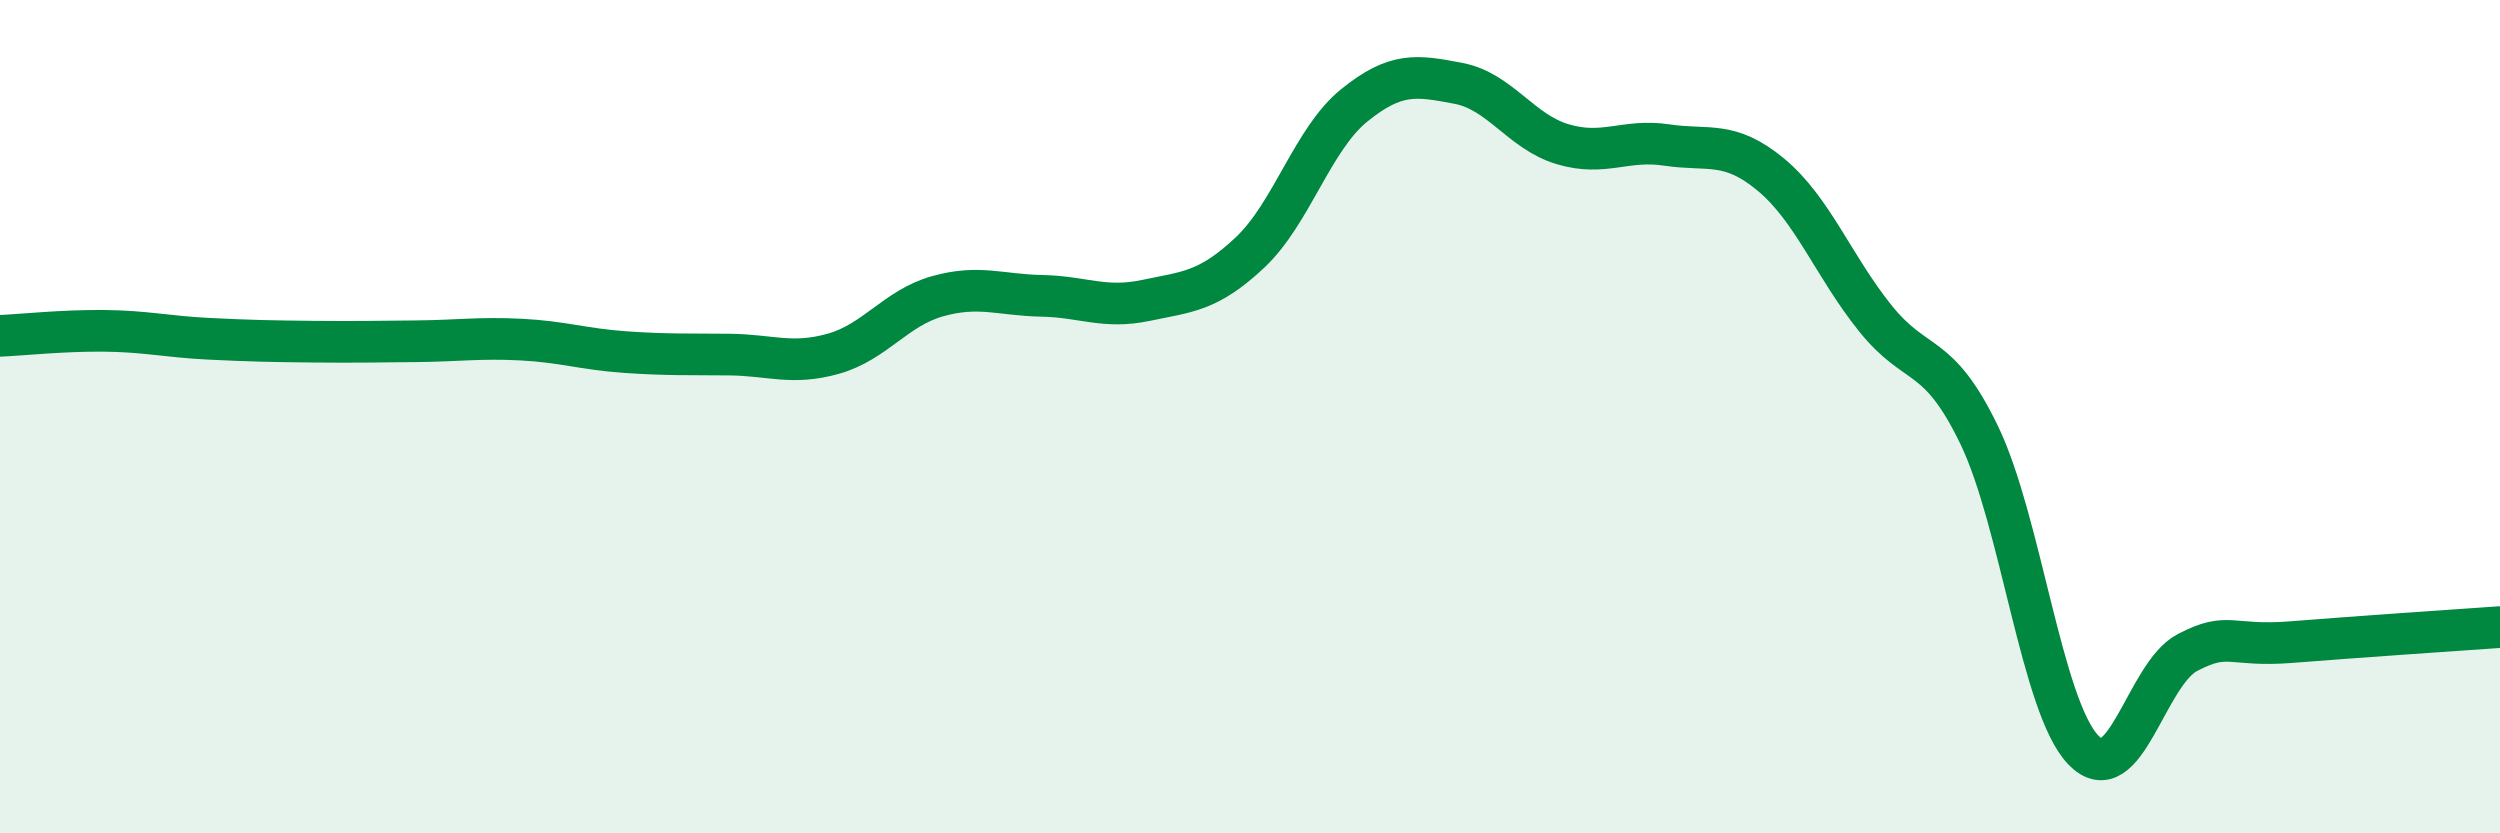 
    <svg width="60" height="20" viewBox="0 0 60 20" xmlns="http://www.w3.org/2000/svg">
      <path
        d="M 0,8.06 C 0.5,8.04 1.5,7.93 2.5,7.94 C 3.5,7.95 4,8.08 5,8.13 C 6,8.18 6.5,8.19 7.5,8.2 C 8.5,8.21 9,8.2 10,8.19 C 11,8.18 11.5,8.1 12.5,8.15 C 13.5,8.2 14,8.38 15,8.45 C 16,8.52 16.5,8.5 17.5,8.51 C 18.5,8.52 19,8.77 20,8.49 C 21,8.21 21.5,7.39 22.5,7.11 C 23.5,6.83 24,7.08 25,7.1 C 26,7.12 26.5,7.42 27.5,7.21 C 28.5,7 29,7 30,6.06 C 31,5.12 31.5,3.34 32.5,2.53 C 33.5,1.72 34,1.81 35,2 C 36,2.19 36.5,3.16 37.5,3.46 C 38.5,3.76 39,3.33 40,3.48 C 41,3.63 41.5,3.36 42.5,4.19 C 43.5,5.02 44,6.38 45,7.63 C 46,8.88 46.5,8.37 47.5,10.44 C 48.5,12.51 49,16.96 50,18 C 51,19.04 51.5,16.18 52.5,15.66 C 53.5,15.14 53.5,15.53 55,15.41 C 56.5,15.29 59,15.12 60,15.05L60 20L0 20Z"
        fill="#008740"
        opacity="0.1"
        stroke-linecap="round"
        stroke-linejoin="round"
      />
      <path
        d="M 0,8.06 C 0.5,8.04 1.5,7.93 2.5,7.94 C 3.5,7.95 4,8.08 5,8.13 C 6,8.18 6.5,8.19 7.5,8.2 C 8.5,8.21 9,8.2 10,8.19 C 11,8.18 11.5,8.1 12.5,8.15 C 13.5,8.2 14,8.38 15,8.45 C 16,8.52 16.5,8.5 17.5,8.51 C 18.5,8.52 19,8.77 20,8.49 C 21,8.21 21.5,7.39 22.5,7.11 C 23.5,6.83 24,7.08 25,7.1 C 26,7.12 26.5,7.42 27.5,7.21 C 28.5,7 29,7 30,6.06 C 31,5.12 31.5,3.34 32.5,2.53 C 33.5,1.72 34,1.81 35,2 C 36,2.19 36.5,3.16 37.5,3.46 C 38.5,3.76 39,3.33 40,3.48 C 41,3.63 41.5,3.36 42.5,4.19 C 43.5,5.02 44,6.38 45,7.63 C 46,8.88 46.5,8.37 47.5,10.44 C 48.5,12.51 49,16.96 50,18 C 51,19.04 51.5,16.18 52.5,15.66 C 53.5,15.14 53.5,15.53 55,15.41 C 56.5,15.29 59,15.12 60,15.05"
        stroke="#008740"
        stroke-width="1"
        fill="none"
        stroke-linecap="round"
        stroke-linejoin="round"
      />
    </svg>
  
